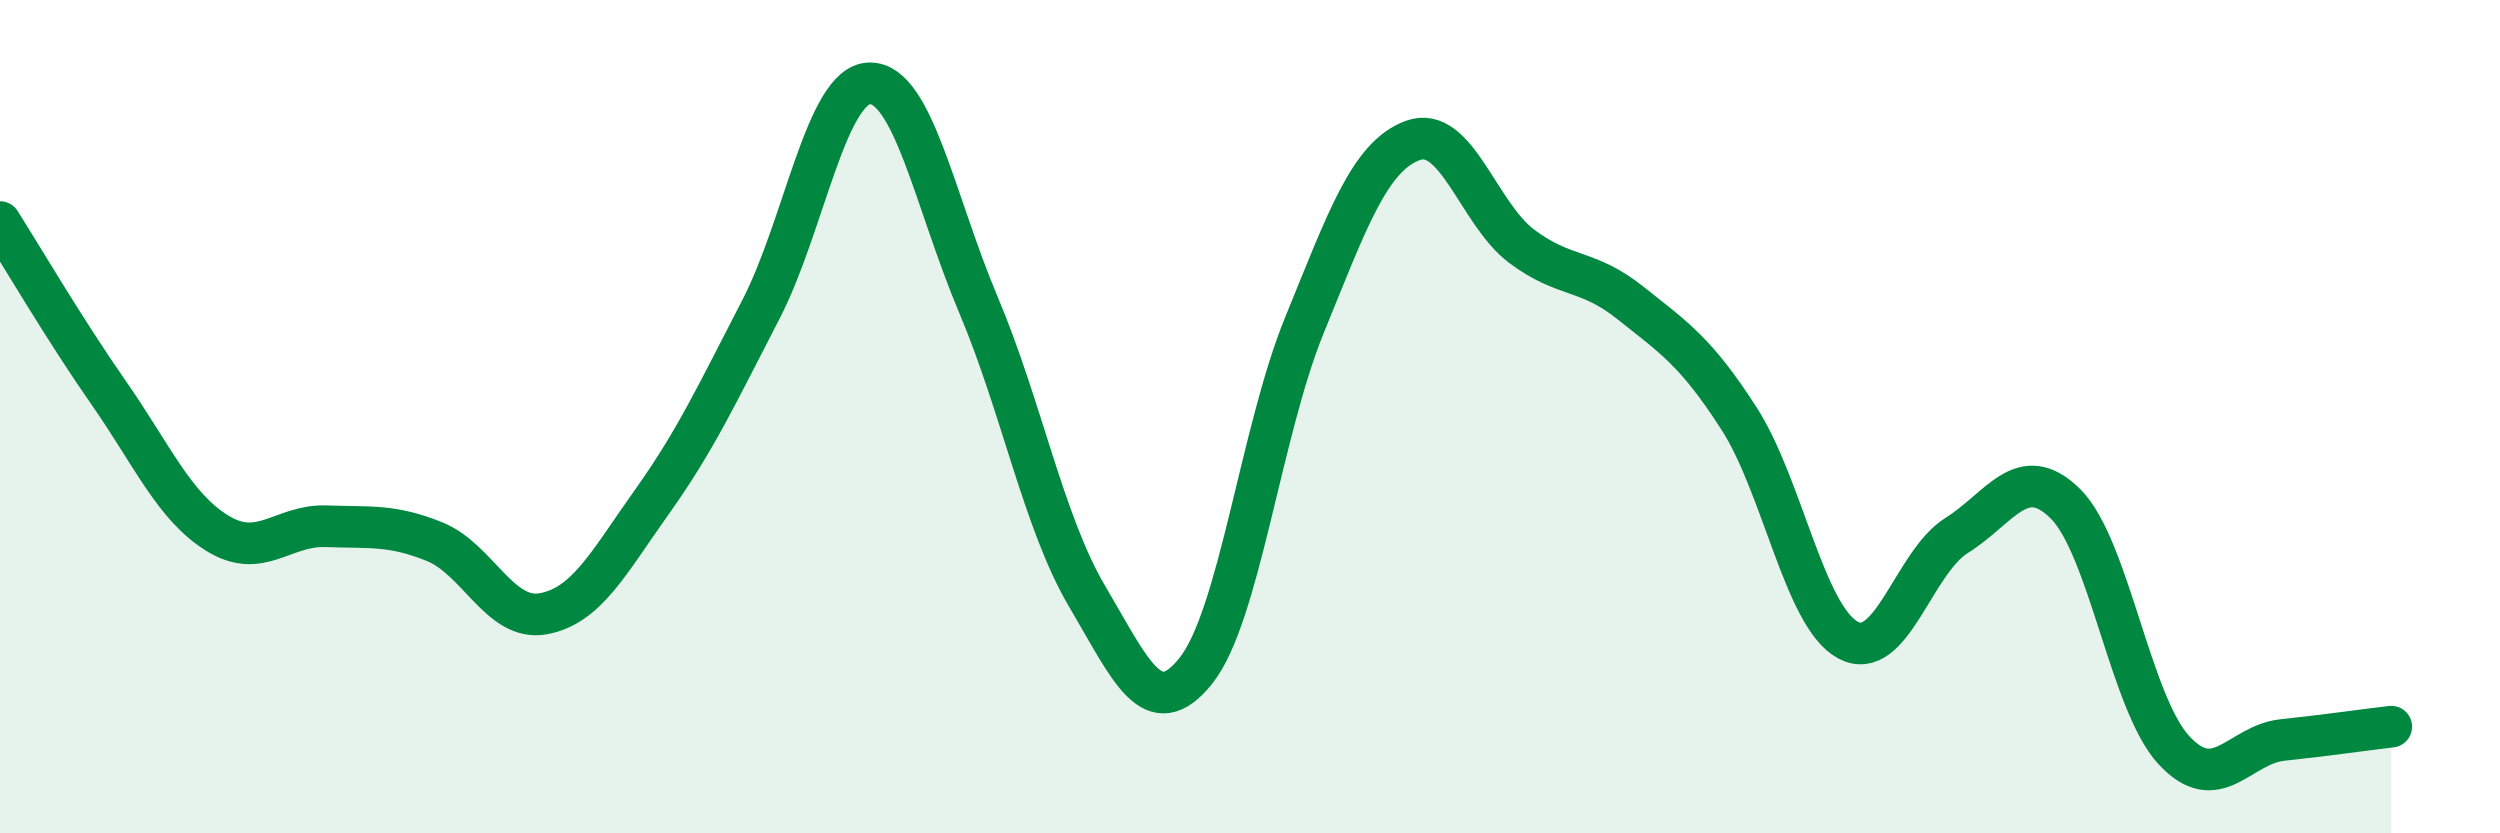 
    <svg width="60" height="20" viewBox="0 0 60 20" xmlns="http://www.w3.org/2000/svg">
      <path
        d="M 0,5.33 C 0.52,6.15 1.57,7.94 2.61,9.43 C 3.65,10.92 4.18,12.16 5.22,12.8 C 6.26,13.44 6.79,12.59 7.83,12.63 C 8.87,12.67 9.39,12.58 10.43,13 C 11.47,13.42 12,14.92 13.04,14.73 C 14.08,14.54 14.61,13.5 15.65,12.04 C 16.69,10.58 17.22,9.44 18.26,7.43 C 19.3,5.42 19.83,2.02 20.87,2 C 21.91,1.98 22.44,4.85 23.48,7.31 C 24.52,9.77 25.05,12.55 26.09,14.31 C 27.13,16.07 27.66,17.4 28.7,16.1 C 29.74,14.8 30.26,10.37 31.3,7.82 C 32.34,5.27 32.87,3.75 33.91,3.37 C 34.95,2.99 35.48,5.13 36.52,5.91 C 37.56,6.69 38.09,6.44 39.13,7.27 C 40.17,8.1 40.7,8.43 41.74,10.05 C 42.78,11.67 43.31,14.8 44.35,15.36 C 45.39,15.92 45.92,13.5 46.96,12.85 C 48,12.2 48.53,11.06 49.57,12.09 C 50.61,13.12 51.13,16.87 52.17,18 C 53.21,19.13 53.74,17.87 54.78,17.76 C 55.82,17.65 56.87,17.5 57.39,17.44L57.39 20L0 20Z"
        fill="#008740"
        opacity="0.1"
        stroke-linecap="round"
        stroke-linejoin="round"
      />
      <path
        d="M 0,5.33 C 0.52,6.15 1.57,7.94 2.61,9.43 C 3.65,10.92 4.18,12.16 5.22,12.8 C 6.26,13.44 6.79,12.59 7.83,12.63 C 8.87,12.67 9.39,12.58 10.43,13 C 11.47,13.42 12,14.92 13.04,14.73 C 14.08,14.54 14.61,13.5 15.65,12.04 C 16.69,10.58 17.22,9.44 18.26,7.43 C 19.3,5.42 19.83,2.02 20.87,2 C 21.91,1.98 22.44,4.85 23.48,7.31 C 24.52,9.77 25.05,12.55 26.09,14.31 C 27.13,16.07 27.66,17.4 28.7,16.1 C 29.74,14.8 30.26,10.37 31.3,7.82 C 32.34,5.27 32.87,3.75 33.91,3.37 C 34.95,2.99 35.48,5.13 36.52,5.91 C 37.56,6.69 38.09,6.44 39.13,7.27 C 40.17,8.1 40.7,8.43 41.74,10.05 C 42.78,11.67 43.31,14.8 44.35,15.36 C 45.39,15.92 45.92,13.5 46.96,12.85 C 48,12.2 48.53,11.06 49.57,12.09 C 50.61,13.12 51.13,16.87 52.17,18 C 53.21,19.13 53.74,17.87 54.78,17.76 C 55.82,17.65 56.87,17.5 57.39,17.44"
        stroke="#008740"
        stroke-width="1"
        fill="none"
        stroke-linecap="round"
        stroke-linejoin="round"
      />
    </svg>
  